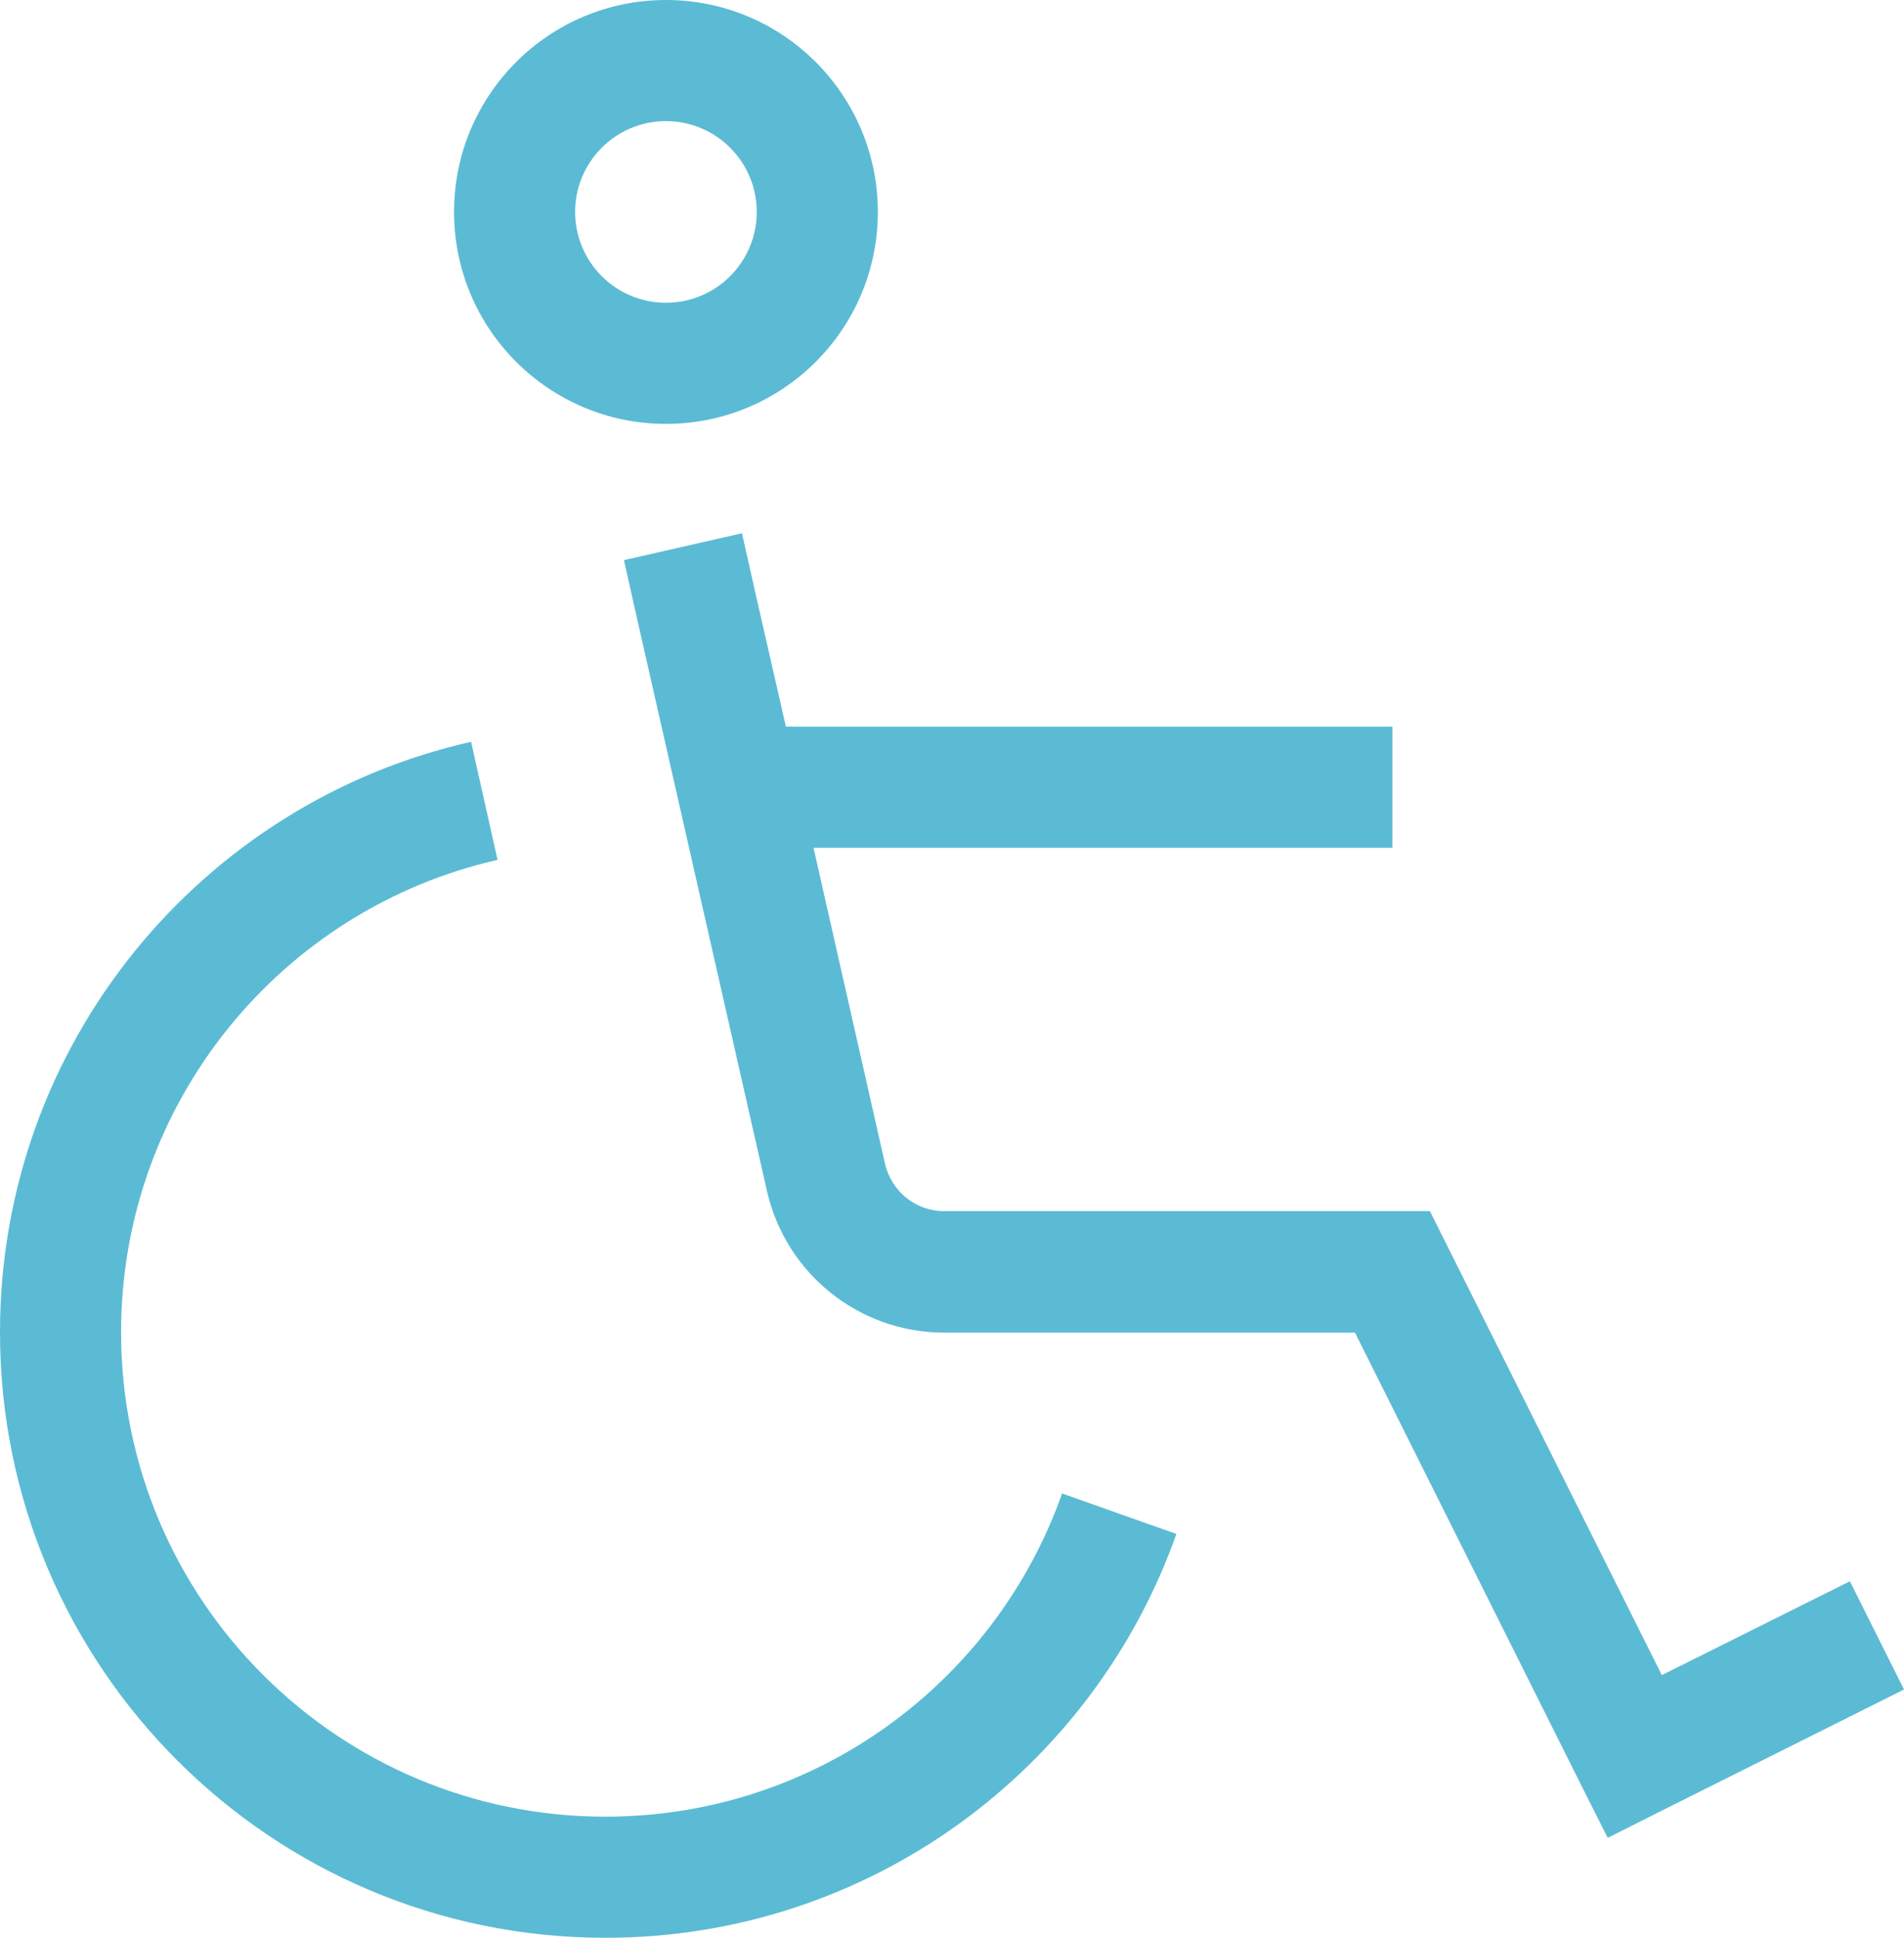 <svg xmlns="http://www.w3.org/2000/svg" viewBox="0 0 503.2 512"><path fill="#5bbbd4" d="m176 32c13.25 0 24 10.75 24 24s-10.75 24-24 24-24-10.75-24-24 10.75-24 24-24zm0 80c30.93 0 56-25.07 56-56s-25.07-56-56-56-56 25.07-56 56 25.07 56 56 56zm-44.5 115.2-7-31.2c-71.3 16.1-124.5 79.8-124.5 156 0 88.4 71.6 160 160 160 69.7 0 128.9-44.5 150.9-106.7l-30.2-10.7c-17.6 49.8-65 85.4-120.7 85.4-70.7 0-128-57.3-128-128 0-60.9 42.5-111.9 99.5-124.8zm68.1-70.7-3.5-15.6-31.2 7.1 3.5 15.6 34.3 151.1c5 21.9 24.4 37.4 46.8 37.4h108.6l59.6 119.2 7.2 14.3 14.3-7.2 64-32-14.3-28.6-49.7 24.8-56.9-113.8-4.4-8.8h-128.4c-7.5 0-13.9-5.2-15.6-12.5l-18.9-83.5h153v-32h-160.3z"></path></svg>